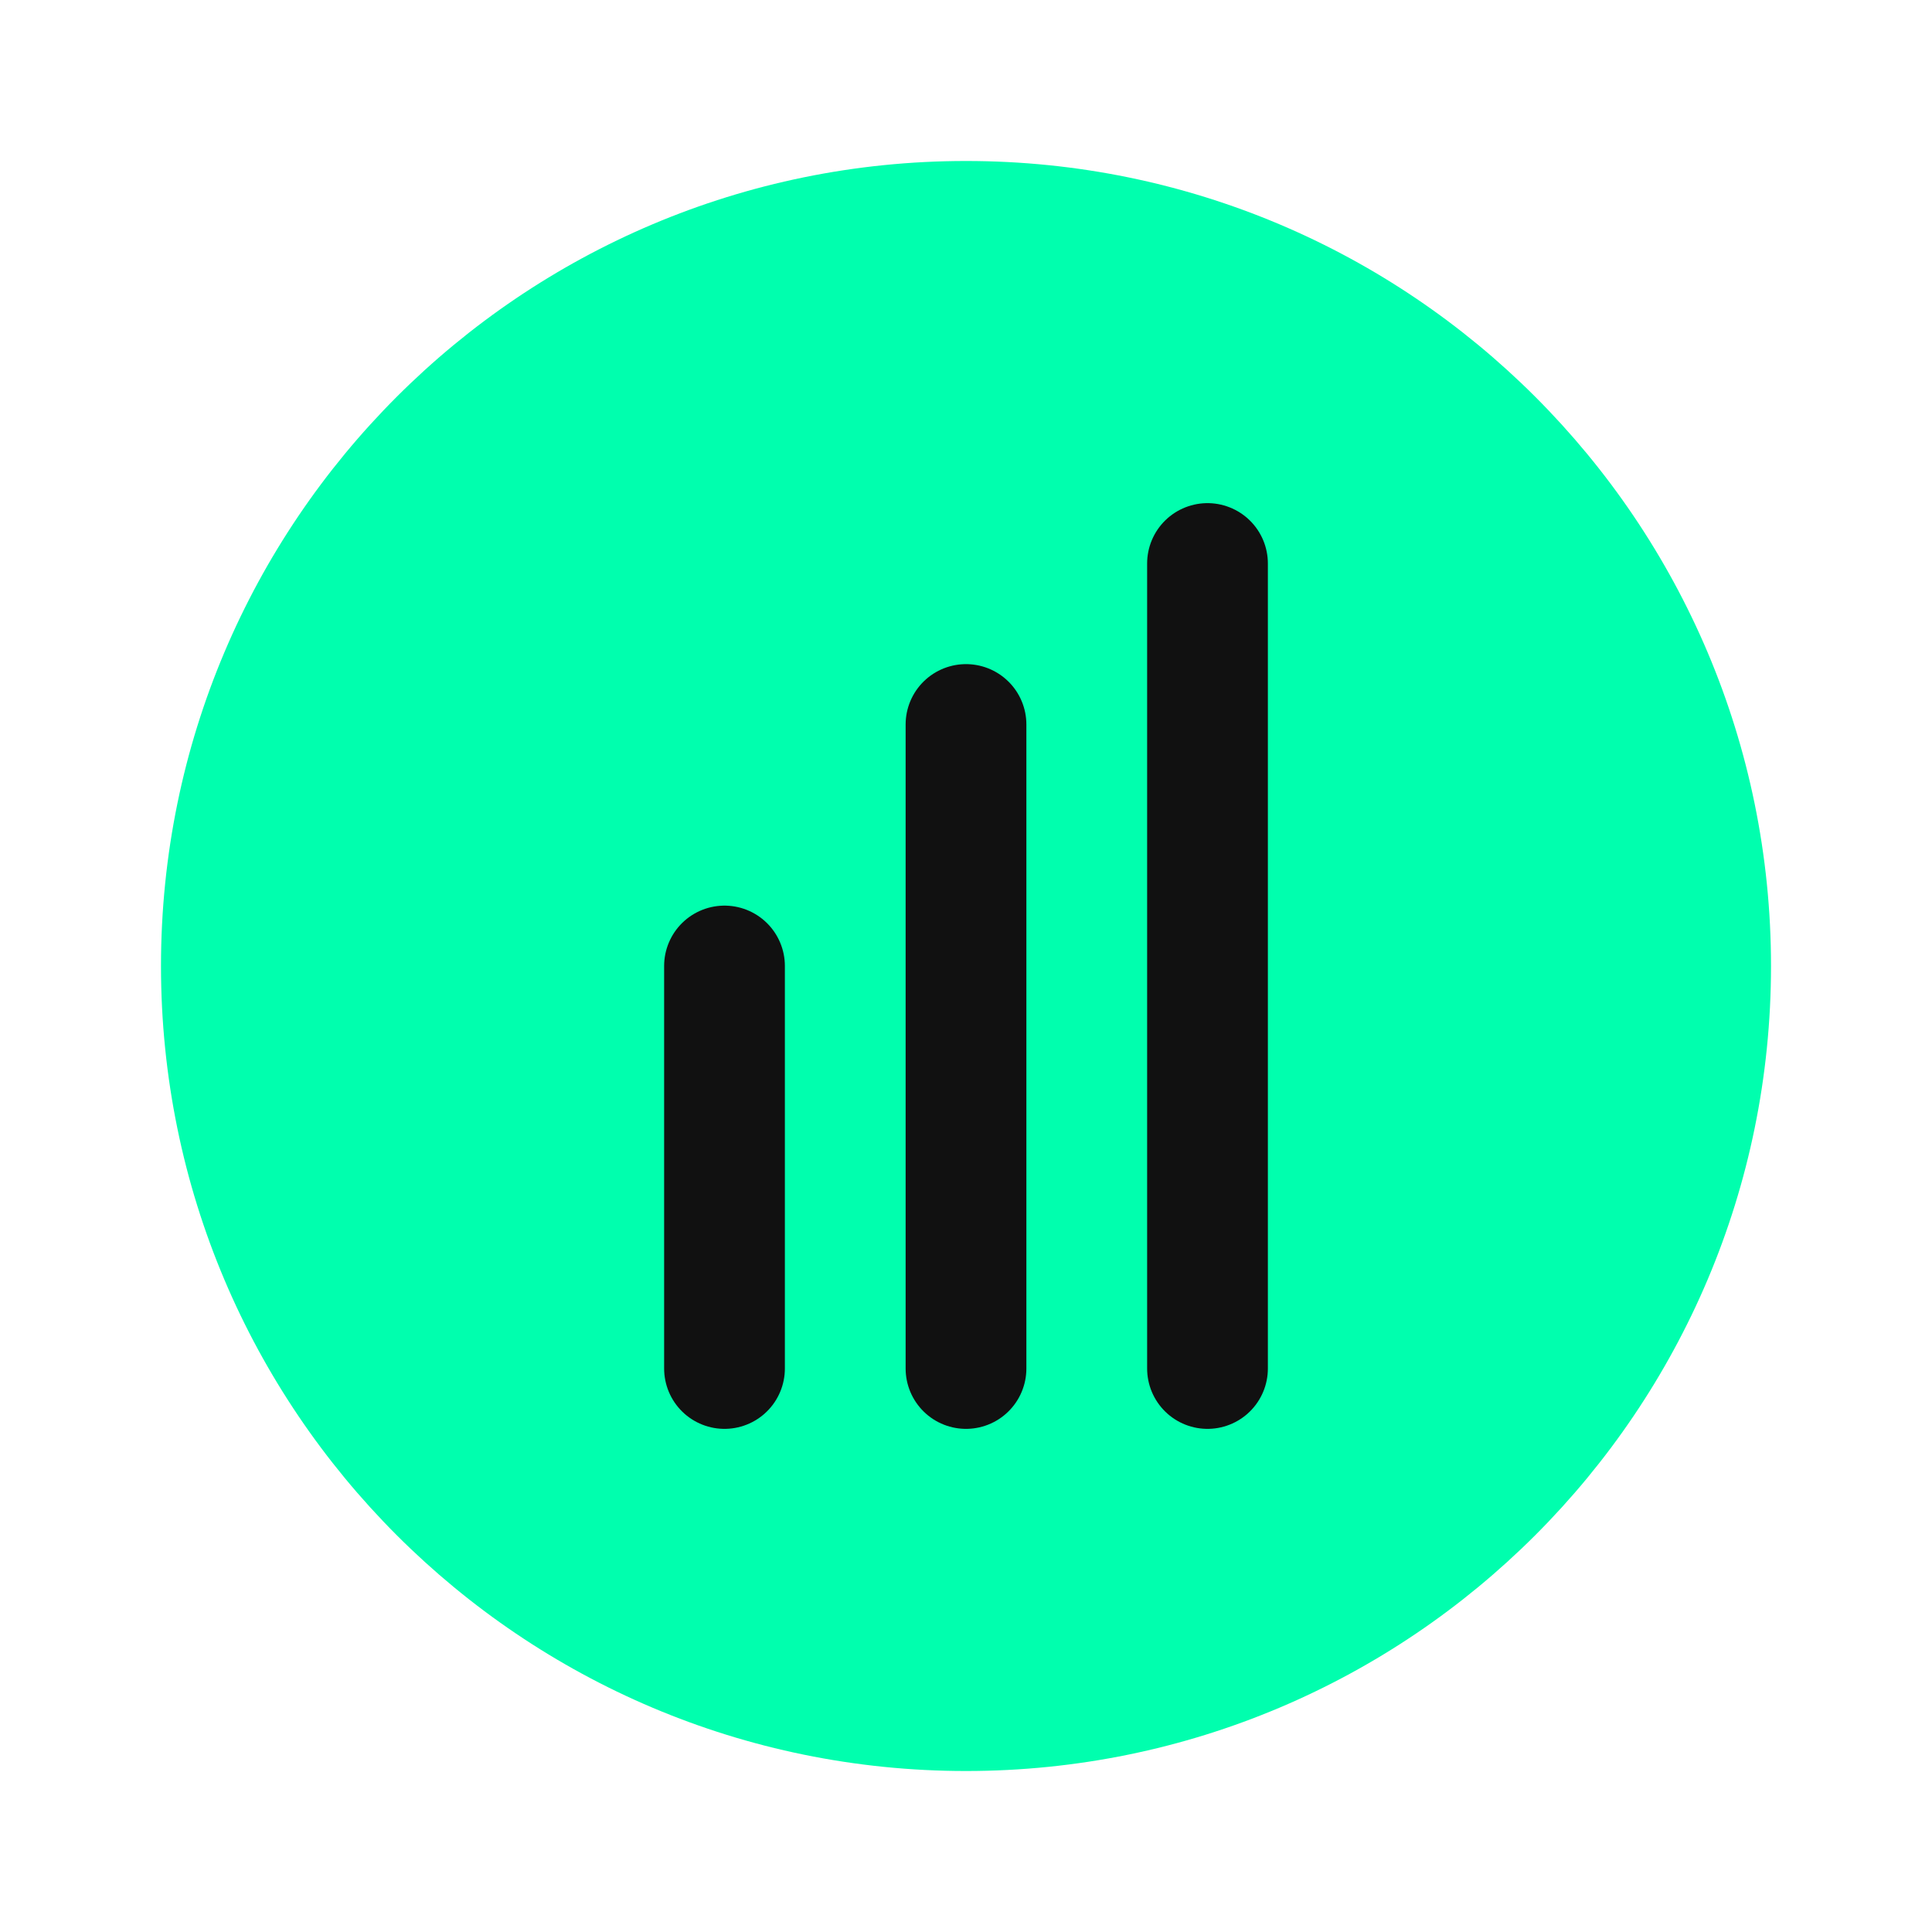 <svg width="64" height="64" viewBox="0 0 64 64" fill="none" xmlns="http://www.w3.org/2000/svg">
<path d="M32 58.667C46.728 58.667 58.667 46.728 58.667 32C58.667 17.272 46.728 5.333 32 5.333C17.272 5.333 5.333 17.272 5.333 32C5.333 46.728 17.272 58.667 32 58.667Z" fill="#00FFAE"/>
<path d="M32 45.333V24" stroke="#111111" stroke-width="4" stroke-linecap="round" stroke-linejoin="round"/>
<path d="M40 45.333V18.667" stroke="#111111" stroke-width="4" stroke-linecap="round" stroke-linejoin="round"/>
<path d="M24 45.333V32" stroke="#111111" stroke-width="4" stroke-linecap="round" stroke-linejoin="round"/>
</svg>